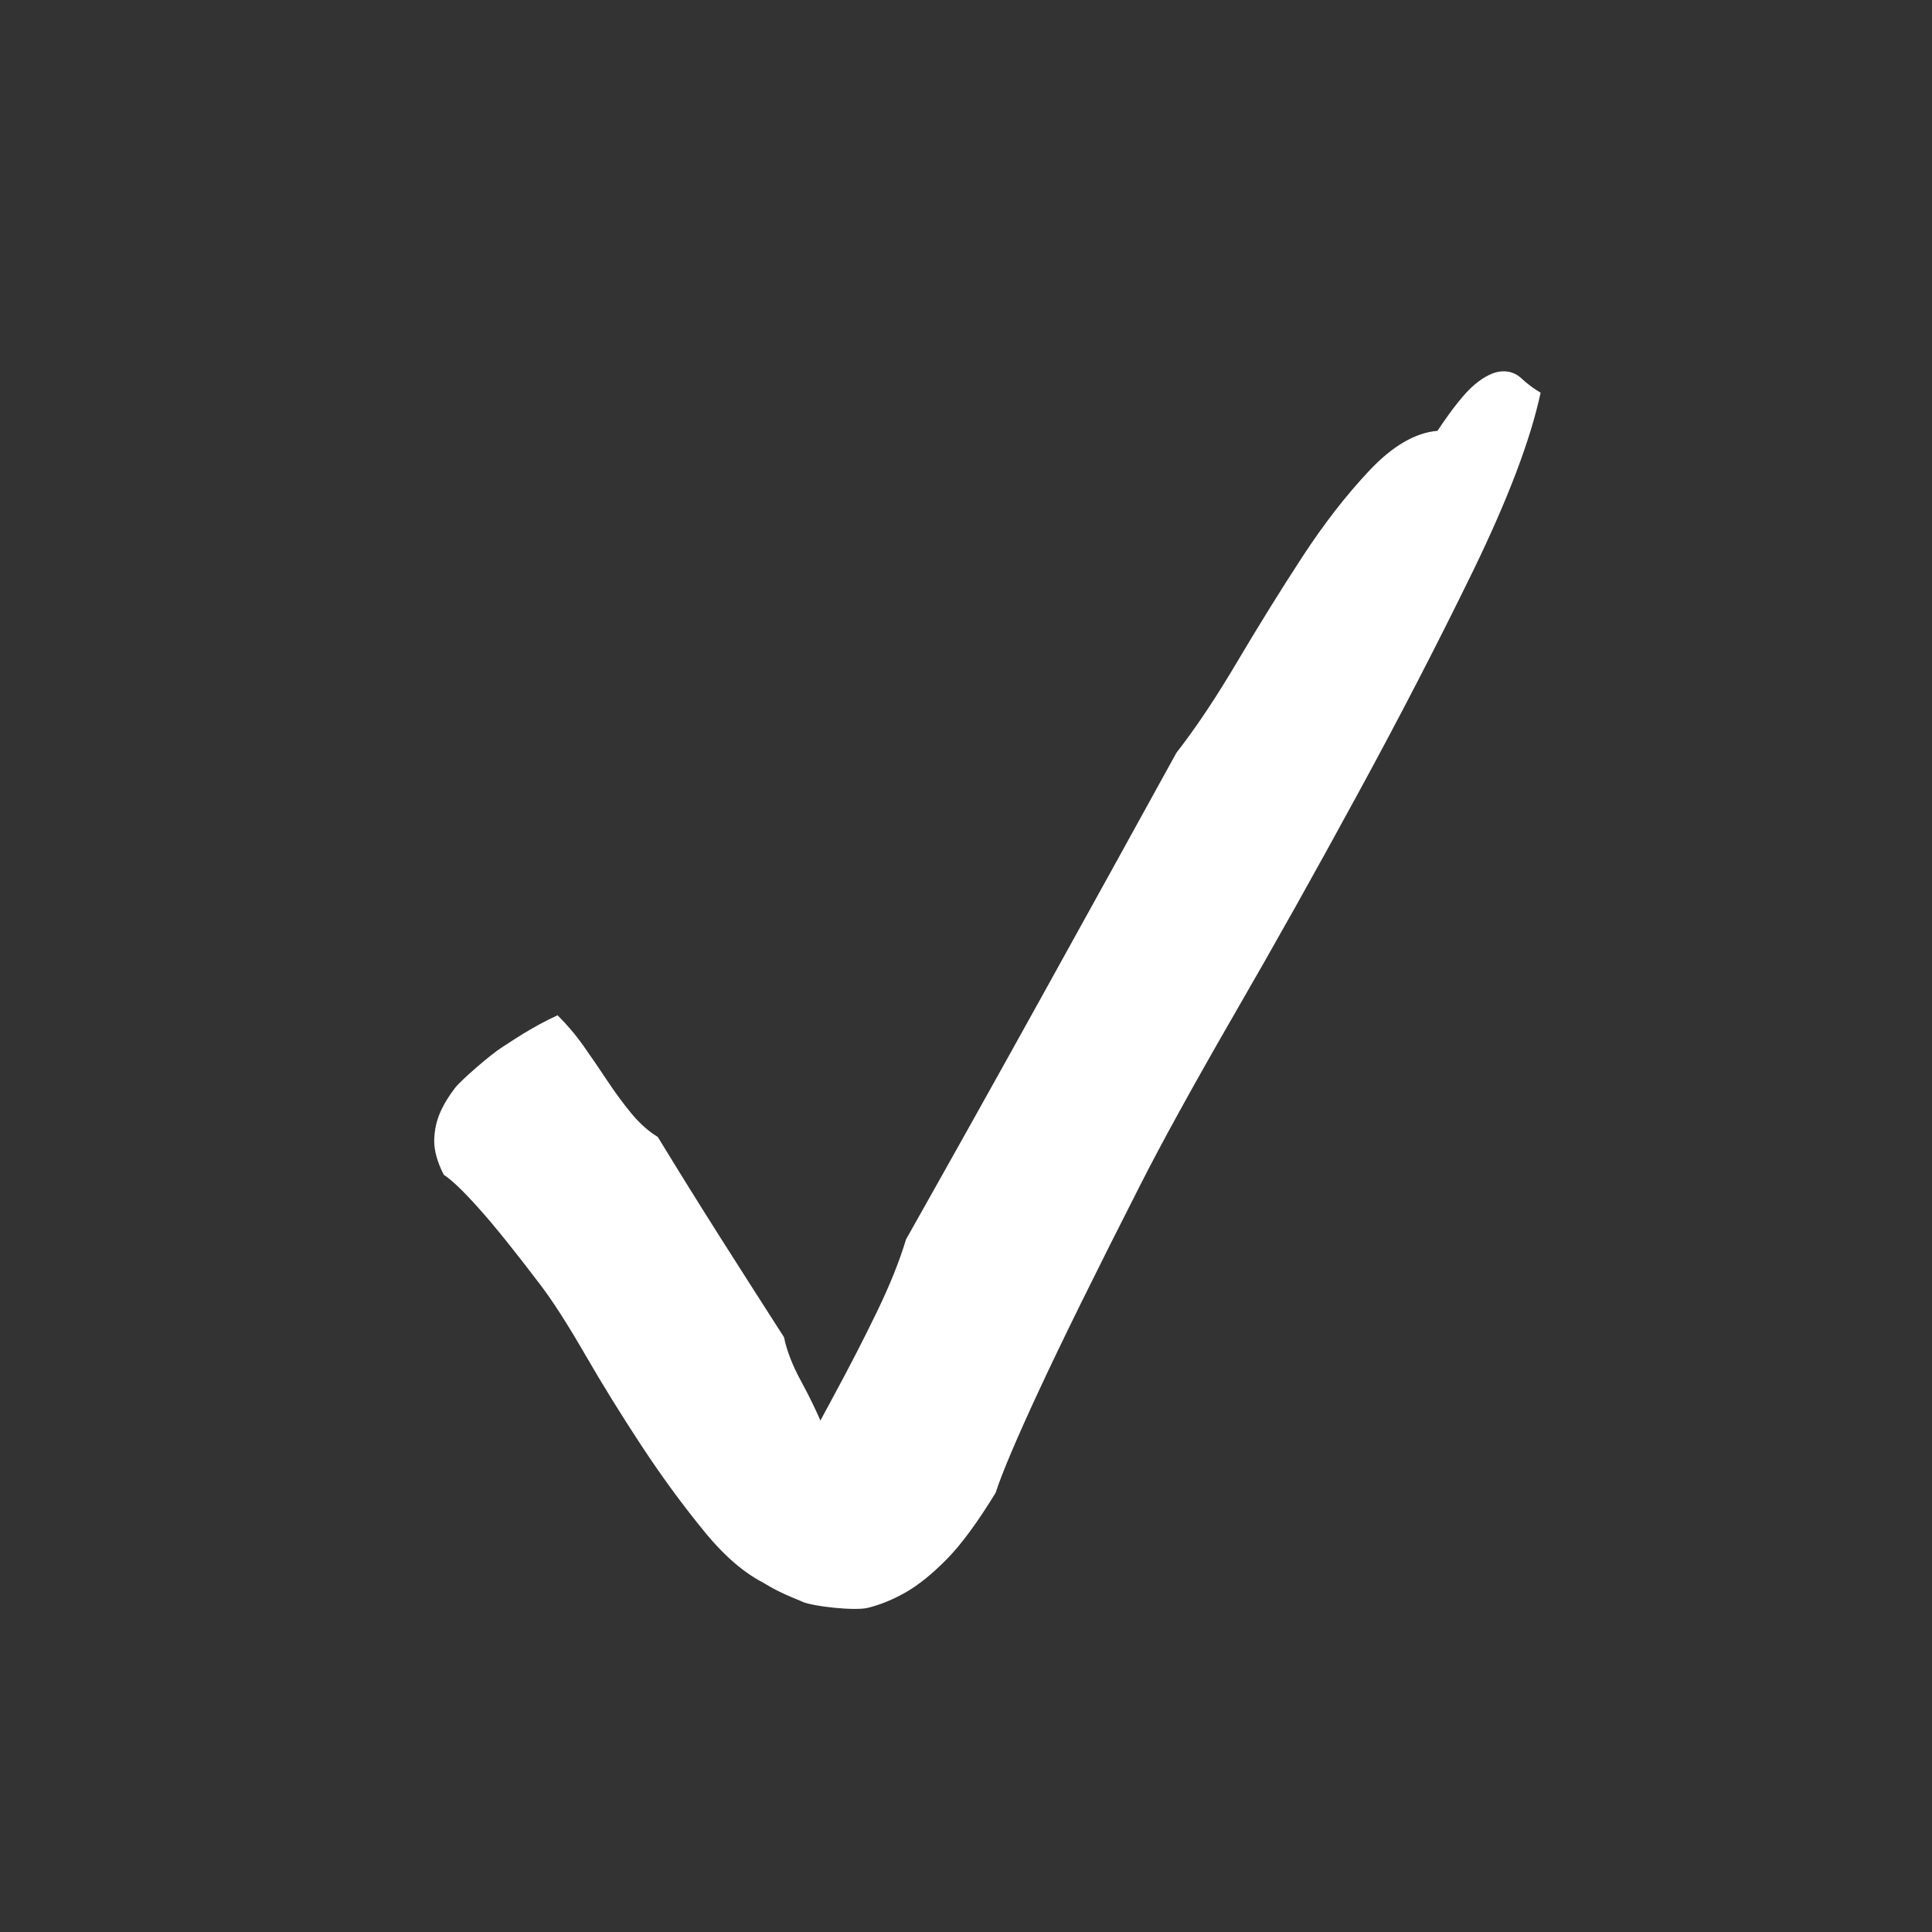 <?xml version="1.0" encoding="UTF-8"?>
<svg xmlns="http://www.w3.org/2000/svg" width="24" height="24" viewBox="0 0 24 24" fill="none">
  <rect x="0" y="0" width="24" height="24" fill="#333333" stroke="none"/>
  <path d="M12.368 18.544C12.446 18.302 12.626 17.877 12.908 17.27C13.19 16.663 13.608 15.815 14.162 14.726C14.428 14.201 14.815 13.498 15.323 12.617C15.832 11.737 16.346 10.82 16.864 9.867C17.384 8.914 17.861 7.99 18.298 7.094C18.734 6.197 19.014 5.459 19.138 4.878C19.054 4.829 18.976 4.771 18.903 4.703C18.831 4.635 18.745 4.605 18.647 4.614C18.549 4.622 18.439 4.677 18.319 4.777C18.199 4.877 18.045 5.069 17.857 5.352C17.582 5.375 17.3 5.539 17.013 5.843C16.726 6.147 16.446 6.507 16.174 6.924C15.902 7.341 15.634 7.774 15.369 8.221C15.105 8.668 14.853 9.045 14.614 9.351C14.102 10.281 13.553 11.276 12.967 12.333C12.381 13.391 11.81 14.412 11.255 15.396C11.175 15.663 11.054 15.965 10.891 16.301C10.728 16.638 10.549 16.985 10.355 17.343C10.161 17.7 9.967 18.064 9.771 18.434C9.576 18.804 9.407 19.157 9.264 19.491C9.546 19.747 9.831 19.834 9.964 19.896C10.096 19.957 10.618 20.012 10.777 19.974C10.936 19.935 11.095 19.87 11.254 19.779C11.412 19.688 11.582 19.551 11.762 19.368C11.942 19.185 12.144 18.91 12.368 18.544Z" fill="white"></path>
  <path d="M5.512 14.593C5.612 14.658 5.758 14.798 5.951 15.014C6.144 15.229 6.398 15.546 6.714 15.962C6.866 16.162 7.051 16.45 7.267 16.824C7.483 17.198 7.718 17.578 7.972 17.964C8.226 18.35 8.489 18.708 8.761 19.039C9.033 19.37 9.308 19.594 9.587 19.71C9.671 19.662 9.757 19.617 9.846 19.577C9.935 19.537 10.008 19.486 10.066 19.425C10.124 19.364 10.161 19.293 10.176 19.212C10.192 19.131 10.173 19.022 10.119 18.887C10.282 18.715 10.362 18.53 10.359 18.332C10.357 18.134 10.315 17.937 10.232 17.74C10.15 17.544 10.056 17.349 9.95 17.155C9.844 16.961 9.774 16.779 9.739 16.611C9.495 16.231 9.235 15.824 8.959 15.39C8.683 14.955 8.421 14.533 8.171 14.123C8.058 14.055 7.95 13.959 7.847 13.836C7.745 13.712 7.645 13.578 7.55 13.434C7.454 13.289 7.355 13.144 7.252 12.998C7.149 12.852 7.04 12.724 6.926 12.612C6.587 12.769 6.349 12.939 6.226 13.017C6.103 13.094 5.733 13.412 5.654 13.513C5.576 13.614 5.513 13.716 5.468 13.82C5.422 13.924 5.397 14.038 5.394 14.162C5.391 14.286 5.43 14.43 5.512 14.593Z" fill="white"></path>
</svg>
